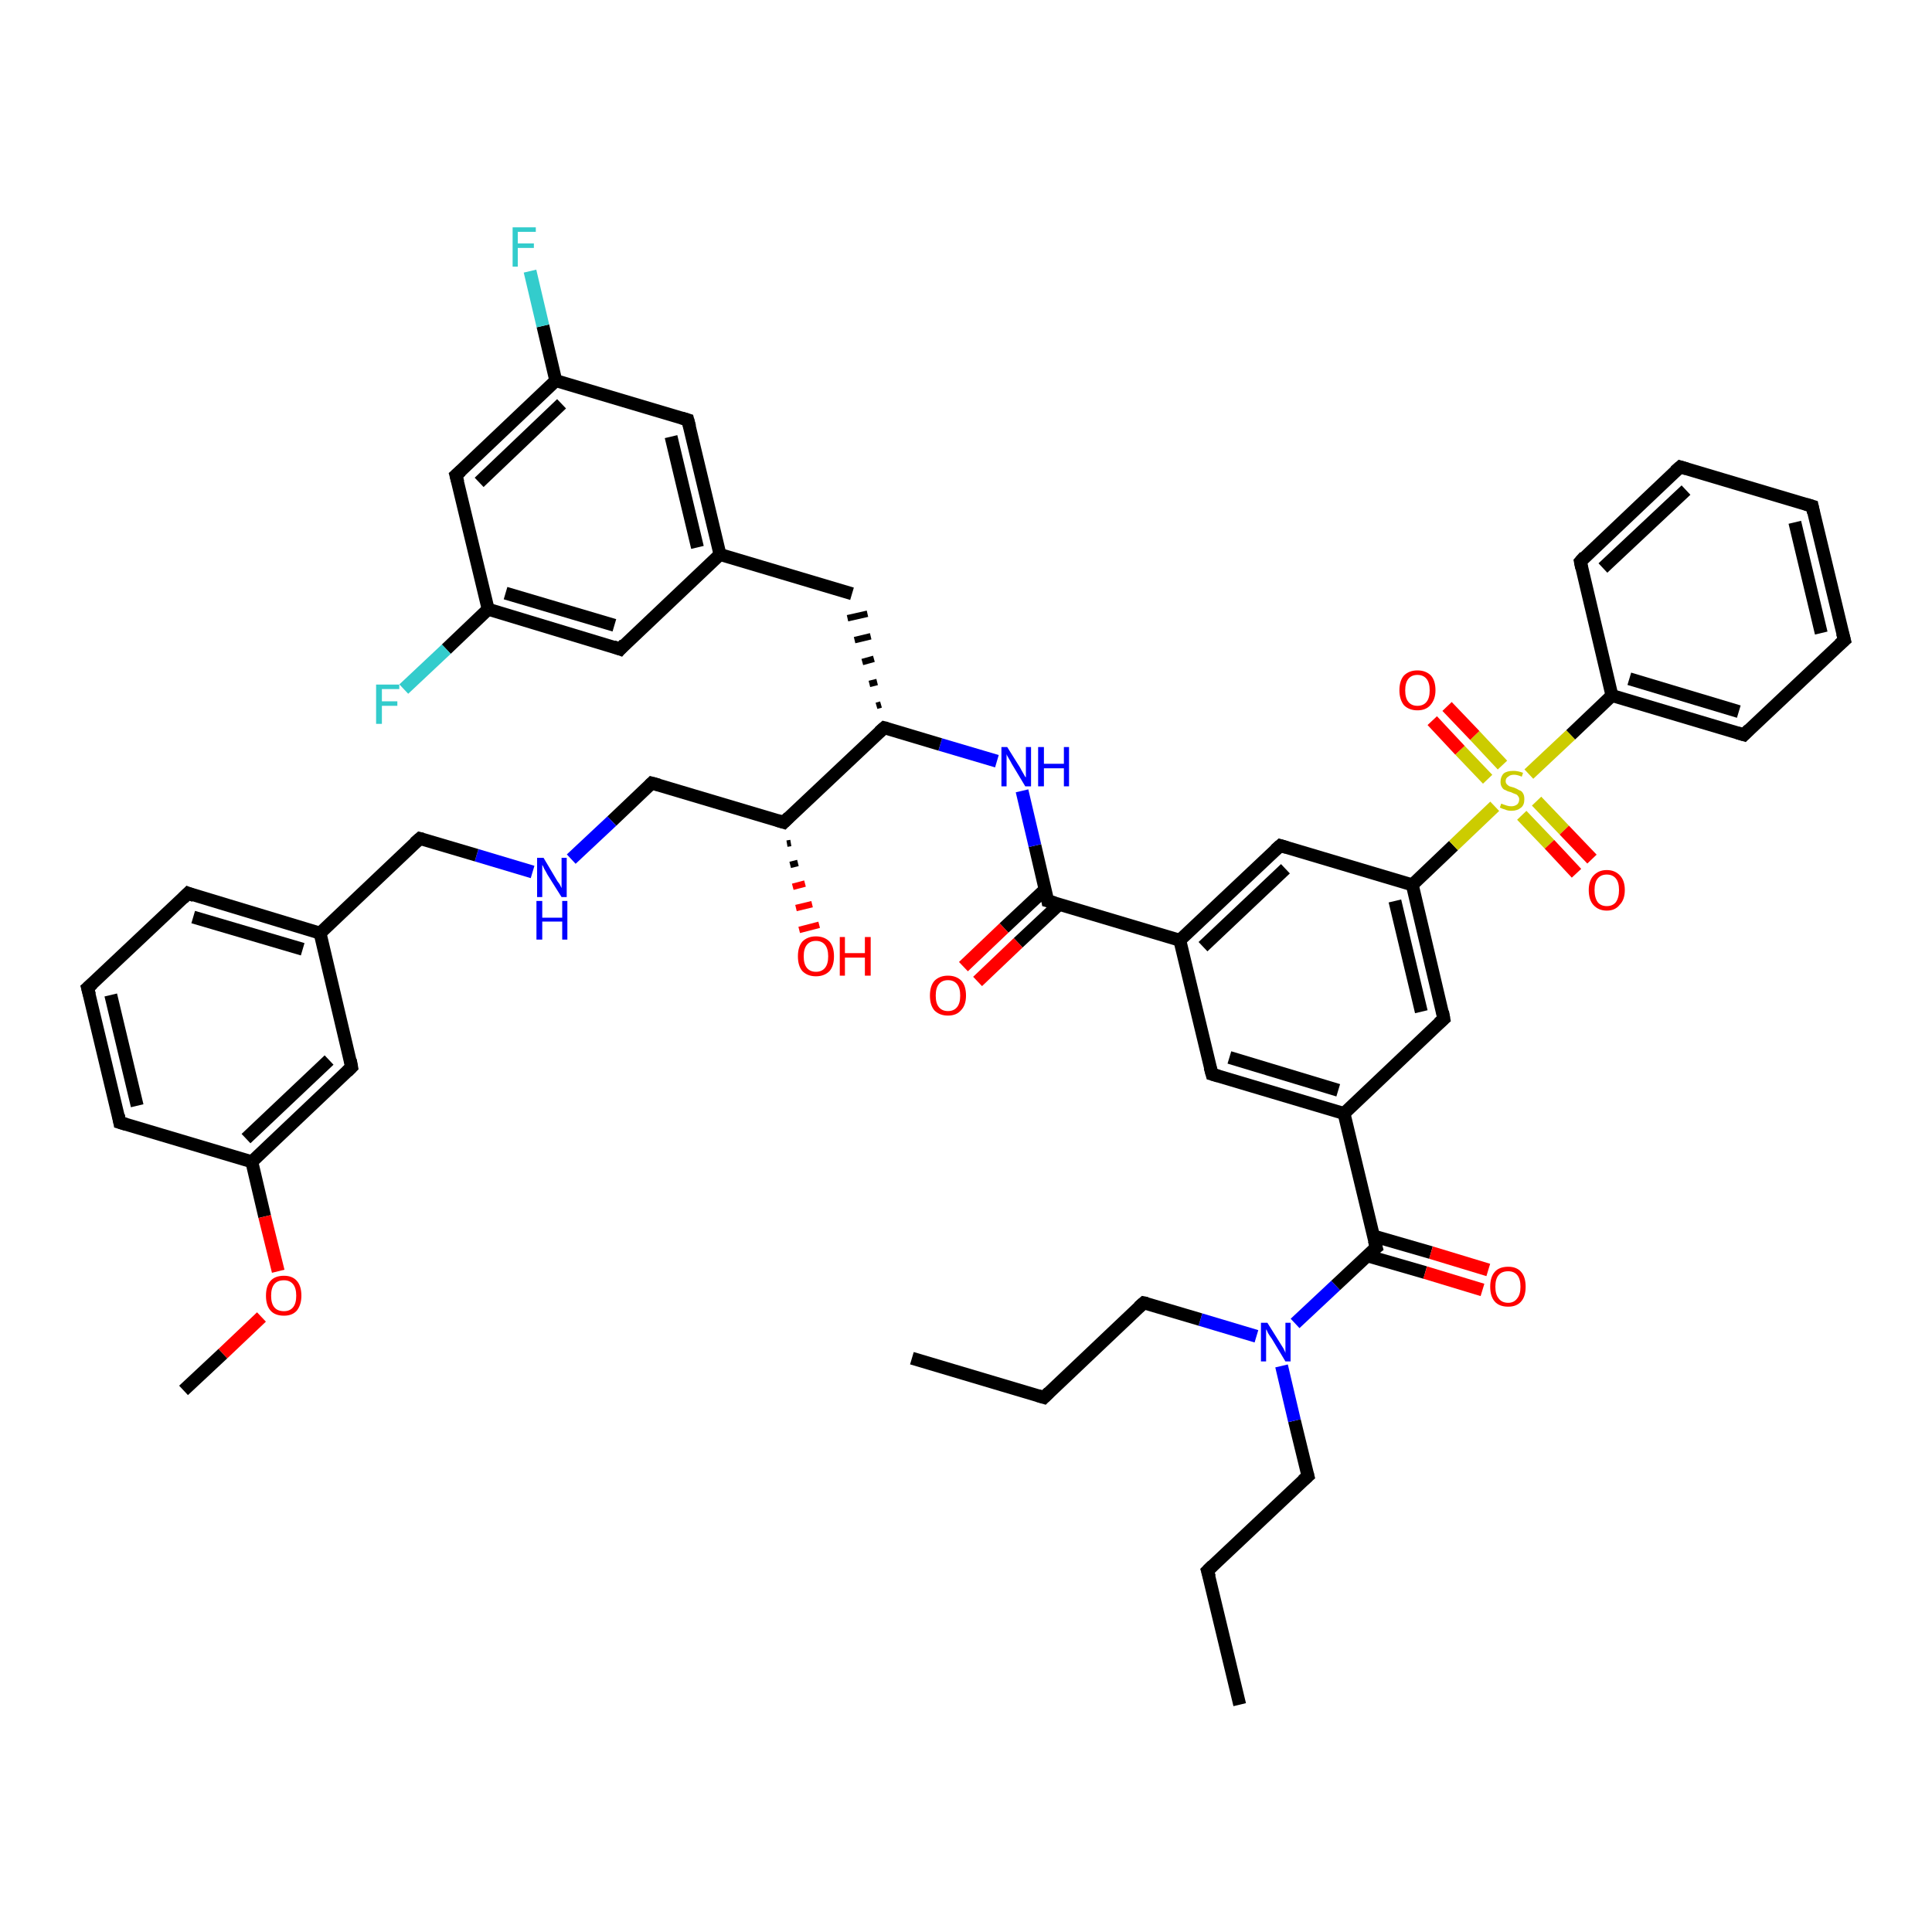 <?xml version='1.0' encoding='iso-8859-1'?>
<svg version='1.1' baseProfile='full'
              xmlns='http://www.w3.org/2000/svg'
                      xmlns:rdkit='http://www.rdkit.org/xml'
                      xmlns:xlink='http://www.w3.org/1999/xlink'
                  xml:space='preserve'
width='300px' height='300px' viewBox='0 0 300 300'>
<!-- END OF HEADER -->
<rect style='opacity:1.0;fill:#FFFFFF;stroke:none' width='300.0' height='300.0' x='0.0' y='0.0'> </rect>
<path class='bond-0 atom-0 atom-1' d='M 192.5,264.7 L 187.5,243.9' style='fill:none;fill-rule:evenodd;stroke:#000000;stroke-width:2.0px;stroke-linecap:butt;stroke-linejoin:miter;stroke-opacity:1' />
<path class='bond-1 atom-1 atom-2' d='M 187.5,243.9 L 203.1,229.2' style='fill:none;fill-rule:evenodd;stroke:#000000;stroke-width:2.0px;stroke-linecap:butt;stroke-linejoin:miter;stroke-opacity:1' />
<path class='bond-2 atom-2 atom-3' d='M 203.1,229.2 L 201.0,220.6' style='fill:none;fill-rule:evenodd;stroke:#000000;stroke-width:2.0px;stroke-linecap:butt;stroke-linejoin:miter;stroke-opacity:1' />
<path class='bond-2 atom-2 atom-3' d='M 201.0,220.6 L 199.0,212.1' style='fill:none;fill-rule:evenodd;stroke:#0000FF;stroke-width:2.0px;stroke-linecap:butt;stroke-linejoin:miter;stroke-opacity:1' />
<path class='bond-3 atom-3 atom-4' d='M 195.1,207.5 L 186.4,204.9' style='fill:none;fill-rule:evenodd;stroke:#0000FF;stroke-width:2.0px;stroke-linecap:butt;stroke-linejoin:miter;stroke-opacity:1' />
<path class='bond-3 atom-3 atom-4' d='M 186.4,204.9 L 177.6,202.3' style='fill:none;fill-rule:evenodd;stroke:#000000;stroke-width:2.0px;stroke-linecap:butt;stroke-linejoin:miter;stroke-opacity:1' />
<path class='bond-4 atom-4 atom-5' d='M 177.6,202.3 L 162.1,217.0' style='fill:none;fill-rule:evenodd;stroke:#000000;stroke-width:2.0px;stroke-linecap:butt;stroke-linejoin:miter;stroke-opacity:1' />
<path class='bond-5 atom-5 atom-6' d='M 162.1,217.0 L 141.6,210.9' style='fill:none;fill-rule:evenodd;stroke:#000000;stroke-width:2.0px;stroke-linecap:butt;stroke-linejoin:miter;stroke-opacity:1' />
<path class='bond-6 atom-3 atom-7' d='M 201.1,205.5 L 207.4,199.6' style='fill:none;fill-rule:evenodd;stroke:#0000FF;stroke-width:2.0px;stroke-linecap:butt;stroke-linejoin:miter;stroke-opacity:1' />
<path class='bond-6 atom-3 atom-7' d='M 207.4,199.6 L 213.7,193.7' style='fill:none;fill-rule:evenodd;stroke:#000000;stroke-width:2.0px;stroke-linecap:butt;stroke-linejoin:miter;stroke-opacity:1' />
<path class='bond-7 atom-7 atom-8' d='M 212.3,195.0 L 221.3,197.6' style='fill:none;fill-rule:evenodd;stroke:#000000;stroke-width:2.0px;stroke-linecap:butt;stroke-linejoin:miter;stroke-opacity:1' />
<path class='bond-7 atom-7 atom-8' d='M 221.3,197.6 L 230.2,200.3' style='fill:none;fill-rule:evenodd;stroke:#FF0000;stroke-width:2.0px;stroke-linecap:butt;stroke-linejoin:miter;stroke-opacity:1' />
<path class='bond-7 atom-7 atom-8' d='M 213.2,191.9 L 222.2,194.5' style='fill:none;fill-rule:evenodd;stroke:#000000;stroke-width:2.0px;stroke-linecap:butt;stroke-linejoin:miter;stroke-opacity:1' />
<path class='bond-7 atom-7 atom-8' d='M 222.2,194.5 L 231.1,197.2' style='fill:none;fill-rule:evenodd;stroke:#FF0000;stroke-width:2.0px;stroke-linecap:butt;stroke-linejoin:miter;stroke-opacity:1' />
<path class='bond-8 atom-7 atom-9' d='M 213.7,193.7 L 208.7,172.9' style='fill:none;fill-rule:evenodd;stroke:#000000;stroke-width:2.0px;stroke-linecap:butt;stroke-linejoin:miter;stroke-opacity:1' />
<path class='bond-9 atom-9 atom-10' d='M 208.7,172.9 L 188.2,166.8' style='fill:none;fill-rule:evenodd;stroke:#000000;stroke-width:2.0px;stroke-linecap:butt;stroke-linejoin:miter;stroke-opacity:1' />
<path class='bond-9 atom-9 atom-10' d='M 207.8,169.3 L 190.9,164.2' style='fill:none;fill-rule:evenodd;stroke:#000000;stroke-width:2.0px;stroke-linecap:butt;stroke-linejoin:miter;stroke-opacity:1' />
<path class='bond-10 atom-10 atom-11' d='M 188.2,166.8 L 183.2,146.0' style='fill:none;fill-rule:evenodd;stroke:#000000;stroke-width:2.0px;stroke-linecap:butt;stroke-linejoin:miter;stroke-opacity:1' />
<path class='bond-11 atom-11 atom-12' d='M 183.2,146.0 L 198.8,131.3' style='fill:none;fill-rule:evenodd;stroke:#000000;stroke-width:2.0px;stroke-linecap:butt;stroke-linejoin:miter;stroke-opacity:1' />
<path class='bond-11 atom-11 atom-12' d='M 186.8,147.0 L 199.6,134.9' style='fill:none;fill-rule:evenodd;stroke:#000000;stroke-width:2.0px;stroke-linecap:butt;stroke-linejoin:miter;stroke-opacity:1' />
<path class='bond-12 atom-12 atom-13' d='M 198.8,131.3 L 219.3,137.4' style='fill:none;fill-rule:evenodd;stroke:#000000;stroke-width:2.0px;stroke-linecap:butt;stroke-linejoin:miter;stroke-opacity:1' />
<path class='bond-13 atom-13 atom-14' d='M 219.3,137.4 L 224.2,158.2' style='fill:none;fill-rule:evenodd;stroke:#000000;stroke-width:2.0px;stroke-linecap:butt;stroke-linejoin:miter;stroke-opacity:1' />
<path class='bond-13 atom-13 atom-14' d='M 216.6,139.9 L 220.7,157.1' style='fill:none;fill-rule:evenodd;stroke:#000000;stroke-width:2.0px;stroke-linecap:butt;stroke-linejoin:miter;stroke-opacity:1' />
<path class='bond-14 atom-13 atom-15' d='M 219.3,137.4 L 225.7,131.3' style='fill:none;fill-rule:evenodd;stroke:#000000;stroke-width:2.0px;stroke-linecap:butt;stroke-linejoin:miter;stroke-opacity:1' />
<path class='bond-14 atom-13 atom-15' d='M 225.7,131.3 L 232.1,125.2' style='fill:none;fill-rule:evenodd;stroke:#CCCC00;stroke-width:2.0px;stroke-linecap:butt;stroke-linejoin:miter;stroke-opacity:1' />
<path class='bond-15 atom-15 atom-16' d='M 233.3,118.8 L 229.0,114.2' style='fill:none;fill-rule:evenodd;stroke:#CCCC00;stroke-width:2.0px;stroke-linecap:butt;stroke-linejoin:miter;stroke-opacity:1' />
<path class='bond-15 atom-15 atom-16' d='M 229.0,114.2 L 224.7,109.7' style='fill:none;fill-rule:evenodd;stroke:#FF0000;stroke-width:2.0px;stroke-linecap:butt;stroke-linejoin:miter;stroke-opacity:1' />
<path class='bond-15 atom-15 atom-16' d='M 231.0,121.0 L 226.7,116.5' style='fill:none;fill-rule:evenodd;stroke:#CCCC00;stroke-width:2.0px;stroke-linecap:butt;stroke-linejoin:miter;stroke-opacity:1' />
<path class='bond-15 atom-15 atom-16' d='M 226.7,116.5 L 222.4,111.9' style='fill:none;fill-rule:evenodd;stroke:#FF0000;stroke-width:2.0px;stroke-linecap:butt;stroke-linejoin:miter;stroke-opacity:1' />
<path class='bond-16 atom-15 atom-17' d='M 236.3,126.6 L 240.6,131.1' style='fill:none;fill-rule:evenodd;stroke:#CCCC00;stroke-width:2.0px;stroke-linecap:butt;stroke-linejoin:miter;stroke-opacity:1' />
<path class='bond-16 atom-15 atom-17' d='M 240.6,131.1 L 244.8,135.6' style='fill:none;fill-rule:evenodd;stroke:#FF0000;stroke-width:2.0px;stroke-linecap:butt;stroke-linejoin:miter;stroke-opacity:1' />
<path class='bond-16 atom-15 atom-17' d='M 238.6,124.4 L 242.9,128.9' style='fill:none;fill-rule:evenodd;stroke:#CCCC00;stroke-width:2.0px;stroke-linecap:butt;stroke-linejoin:miter;stroke-opacity:1' />
<path class='bond-16 atom-15 atom-17' d='M 242.9,128.9 L 247.2,133.4' style='fill:none;fill-rule:evenodd;stroke:#FF0000;stroke-width:2.0px;stroke-linecap:butt;stroke-linejoin:miter;stroke-opacity:1' />
<path class='bond-17 atom-15 atom-18' d='M 237.4,120.2 L 243.9,114.1' style='fill:none;fill-rule:evenodd;stroke:#CCCC00;stroke-width:2.0px;stroke-linecap:butt;stroke-linejoin:miter;stroke-opacity:1' />
<path class='bond-17 atom-15 atom-18' d='M 243.9,114.1 L 250.3,108.0' style='fill:none;fill-rule:evenodd;stroke:#000000;stroke-width:2.0px;stroke-linecap:butt;stroke-linejoin:miter;stroke-opacity:1' />
<path class='bond-18 atom-18 atom-19' d='M 250.3,108.0 L 270.8,114.1' style='fill:none;fill-rule:evenodd;stroke:#000000;stroke-width:2.0px;stroke-linecap:butt;stroke-linejoin:miter;stroke-opacity:1' />
<path class='bond-18 atom-18 atom-19' d='M 253.0,105.4 L 270.0,110.5' style='fill:none;fill-rule:evenodd;stroke:#000000;stroke-width:2.0px;stroke-linecap:butt;stroke-linejoin:miter;stroke-opacity:1' />
<path class='bond-19 atom-19 atom-20' d='M 270.8,114.1 L 286.4,99.4' style='fill:none;fill-rule:evenodd;stroke:#000000;stroke-width:2.0px;stroke-linecap:butt;stroke-linejoin:miter;stroke-opacity:1' />
<path class='bond-20 atom-20 atom-21' d='M 286.4,99.4 L 281.4,78.6' style='fill:none;fill-rule:evenodd;stroke:#000000;stroke-width:2.0px;stroke-linecap:butt;stroke-linejoin:miter;stroke-opacity:1' />
<path class='bond-20 atom-20 atom-21' d='M 282.8,98.3 L 278.7,81.1' style='fill:none;fill-rule:evenodd;stroke:#000000;stroke-width:2.0px;stroke-linecap:butt;stroke-linejoin:miter;stroke-opacity:1' />
<path class='bond-21 atom-21 atom-22' d='M 281.4,78.6 L 260.9,72.5' style='fill:none;fill-rule:evenodd;stroke:#000000;stroke-width:2.0px;stroke-linecap:butt;stroke-linejoin:miter;stroke-opacity:1' />
<path class='bond-22 atom-22 atom-23' d='M 260.9,72.5 L 245.4,87.2' style='fill:none;fill-rule:evenodd;stroke:#000000;stroke-width:2.0px;stroke-linecap:butt;stroke-linejoin:miter;stroke-opacity:1' />
<path class='bond-22 atom-22 atom-23' d='M 261.8,76.1 L 248.9,88.2' style='fill:none;fill-rule:evenodd;stroke:#000000;stroke-width:2.0px;stroke-linecap:butt;stroke-linejoin:miter;stroke-opacity:1' />
<path class='bond-23 atom-11 atom-24' d='M 183.2,146.0 L 162.7,139.9' style='fill:none;fill-rule:evenodd;stroke:#000000;stroke-width:2.0px;stroke-linecap:butt;stroke-linejoin:miter;stroke-opacity:1' />
<path class='bond-24 atom-24 atom-25' d='M 162.3,138.1 L 155.9,144.1' style='fill:none;fill-rule:evenodd;stroke:#000000;stroke-width:2.0px;stroke-linecap:butt;stroke-linejoin:miter;stroke-opacity:1' />
<path class='bond-24 atom-24 atom-25' d='M 155.9,144.1 L 149.6,150.1' style='fill:none;fill-rule:evenodd;stroke:#FF0000;stroke-width:2.0px;stroke-linecap:butt;stroke-linejoin:miter;stroke-opacity:1' />
<path class='bond-24 atom-24 atom-25' d='M 164.5,140.4 L 158.1,146.4' style='fill:none;fill-rule:evenodd;stroke:#000000;stroke-width:2.0px;stroke-linecap:butt;stroke-linejoin:miter;stroke-opacity:1' />
<path class='bond-24 atom-24 atom-25' d='M 158.1,146.4 L 151.8,152.4' style='fill:none;fill-rule:evenodd;stroke:#FF0000;stroke-width:2.0px;stroke-linecap:butt;stroke-linejoin:miter;stroke-opacity:1' />
<path class='bond-25 atom-24 atom-26' d='M 162.7,139.9 L 160.7,131.3' style='fill:none;fill-rule:evenodd;stroke:#000000;stroke-width:2.0px;stroke-linecap:butt;stroke-linejoin:miter;stroke-opacity:1' />
<path class='bond-25 atom-24 atom-26' d='M 160.7,131.3 L 158.7,122.8' style='fill:none;fill-rule:evenodd;stroke:#0000FF;stroke-width:2.0px;stroke-linecap:butt;stroke-linejoin:miter;stroke-opacity:1' />
<path class='bond-26 atom-26 atom-27' d='M 154.8,118.2 L 146.0,115.6' style='fill:none;fill-rule:evenodd;stroke:#0000FF;stroke-width:2.0px;stroke-linecap:butt;stroke-linejoin:miter;stroke-opacity:1' />
<path class='bond-26 atom-26 atom-27' d='M 146.0,115.6 L 137.3,113.0' style='fill:none;fill-rule:evenodd;stroke:#000000;stroke-width:2.0px;stroke-linecap:butt;stroke-linejoin:miter;stroke-opacity:1' />
<path class='bond-27 atom-27 atom-28' d='M 136.8,109.4 L 136.1,109.6' style='fill:none;fill-rule:evenodd;stroke:#000000;stroke-width:1.0px;stroke-linecap:butt;stroke-linejoin:miter;stroke-opacity:1' />
<path class='bond-27 atom-27 atom-28' d='M 136.2,105.9 L 135.0,106.2' style='fill:none;fill-rule:evenodd;stroke:#000000;stroke-width:1.0px;stroke-linecap:butt;stroke-linejoin:miter;stroke-opacity:1' />
<path class='bond-27 atom-27 atom-28' d='M 135.7,102.3 L 133.9,102.8' style='fill:none;fill-rule:evenodd;stroke:#000000;stroke-width:1.0px;stroke-linecap:butt;stroke-linejoin:miter;stroke-opacity:1' />
<path class='bond-27 atom-27 atom-28' d='M 135.2,98.8 L 132.7,99.4' style='fill:none;fill-rule:evenodd;stroke:#000000;stroke-width:1.0px;stroke-linecap:butt;stroke-linejoin:miter;stroke-opacity:1' />
<path class='bond-27 atom-27 atom-28' d='M 134.7,95.3 L 131.6,96.0' style='fill:none;fill-rule:evenodd;stroke:#000000;stroke-width:1.0px;stroke-linecap:butt;stroke-linejoin:miter;stroke-opacity:1' />
<path class='bond-28 atom-28 atom-29' d='M 132.3,92.2 L 111.8,86.1' style='fill:none;fill-rule:evenodd;stroke:#000000;stroke-width:2.0px;stroke-linecap:butt;stroke-linejoin:miter;stroke-opacity:1' />
<path class='bond-29 atom-29 atom-30' d='M 111.8,86.1 L 106.8,65.2' style='fill:none;fill-rule:evenodd;stroke:#000000;stroke-width:2.0px;stroke-linecap:butt;stroke-linejoin:miter;stroke-opacity:1' />
<path class='bond-29 atom-29 atom-30' d='M 108.3,85.0 L 104.2,67.8' style='fill:none;fill-rule:evenodd;stroke:#000000;stroke-width:2.0px;stroke-linecap:butt;stroke-linejoin:miter;stroke-opacity:1' />
<path class='bond-30 atom-30 atom-31' d='M 106.8,65.2 L 86.3,59.1' style='fill:none;fill-rule:evenodd;stroke:#000000;stroke-width:2.0px;stroke-linecap:butt;stroke-linejoin:miter;stroke-opacity:1' />
<path class='bond-31 atom-31 atom-32' d='M 86.3,59.1 L 84.3,50.6' style='fill:none;fill-rule:evenodd;stroke:#000000;stroke-width:2.0px;stroke-linecap:butt;stroke-linejoin:miter;stroke-opacity:1' />
<path class='bond-31 atom-31 atom-32' d='M 84.3,50.6 L 82.3,42.1' style='fill:none;fill-rule:evenodd;stroke:#33CCCC;stroke-width:2.0px;stroke-linecap:butt;stroke-linejoin:miter;stroke-opacity:1' />
<path class='bond-32 atom-31 atom-33' d='M 86.3,59.1 L 70.8,73.8' style='fill:none;fill-rule:evenodd;stroke:#000000;stroke-width:2.0px;stroke-linecap:butt;stroke-linejoin:miter;stroke-opacity:1' />
<path class='bond-32 atom-31 atom-33' d='M 87.2,62.7 L 74.4,74.9' style='fill:none;fill-rule:evenodd;stroke:#000000;stroke-width:2.0px;stroke-linecap:butt;stroke-linejoin:miter;stroke-opacity:1' />
<path class='bond-33 atom-33 atom-34' d='M 70.8,73.8 L 75.8,94.6' style='fill:none;fill-rule:evenodd;stroke:#000000;stroke-width:2.0px;stroke-linecap:butt;stroke-linejoin:miter;stroke-opacity:1' />
<path class='bond-34 atom-34 atom-35' d='M 75.8,94.6 L 69.3,100.8' style='fill:none;fill-rule:evenodd;stroke:#000000;stroke-width:2.0px;stroke-linecap:butt;stroke-linejoin:miter;stroke-opacity:1' />
<path class='bond-34 atom-34 atom-35' d='M 69.3,100.8 L 62.7,107.0' style='fill:none;fill-rule:evenodd;stroke:#33CCCC;stroke-width:2.0px;stroke-linecap:butt;stroke-linejoin:miter;stroke-opacity:1' />
<path class='bond-35 atom-34 atom-36' d='M 75.8,94.6 L 96.3,100.8' style='fill:none;fill-rule:evenodd;stroke:#000000;stroke-width:2.0px;stroke-linecap:butt;stroke-linejoin:miter;stroke-opacity:1' />
<path class='bond-35 atom-34 atom-36' d='M 78.5,92.1 L 95.4,97.1' style='fill:none;fill-rule:evenodd;stroke:#000000;stroke-width:2.0px;stroke-linecap:butt;stroke-linejoin:miter;stroke-opacity:1' />
<path class='bond-36 atom-27 atom-37' d='M 137.3,113.0 L 121.7,127.7' style='fill:none;fill-rule:evenodd;stroke:#000000;stroke-width:2.0px;stroke-linecap:butt;stroke-linejoin:miter;stroke-opacity:1' />
<path class='bond-37 atom-37 atom-38' d='M 122.8,130.9 L 122.2,131.0' style='fill:none;fill-rule:evenodd;stroke:#000000;stroke-width:1.0px;stroke-linecap:butt;stroke-linejoin:miter;stroke-opacity:1' />
<path class='bond-37 atom-37 atom-38' d='M 123.9,134.0 L 122.7,134.3' style='fill:none;fill-rule:evenodd;stroke:#000000;stroke-width:1.0px;stroke-linecap:butt;stroke-linejoin:miter;stroke-opacity:1' />
<path class='bond-37 atom-37 atom-38' d='M 125.0,137.2 L 123.1,137.7' style='fill:none;fill-rule:evenodd;stroke:#FF0000;stroke-width:1.0px;stroke-linecap:butt;stroke-linejoin:miter;stroke-opacity:1' />
<path class='bond-37 atom-37 atom-38' d='M 126.1,140.4 L 123.6,141.0' style='fill:none;fill-rule:evenodd;stroke:#FF0000;stroke-width:1.0px;stroke-linecap:butt;stroke-linejoin:miter;stroke-opacity:1' />
<path class='bond-37 atom-37 atom-38' d='M 127.2,143.6 L 124.1,144.4' style='fill:none;fill-rule:evenodd;stroke:#FF0000;stroke-width:1.0px;stroke-linecap:butt;stroke-linejoin:miter;stroke-opacity:1' />
<path class='bond-38 atom-37 atom-39' d='M 121.7,127.7 L 101.2,121.6' style='fill:none;fill-rule:evenodd;stroke:#000000;stroke-width:2.0px;stroke-linecap:butt;stroke-linejoin:miter;stroke-opacity:1' />
<path class='bond-39 atom-39 atom-40' d='M 101.2,121.6 L 95.0,127.5' style='fill:none;fill-rule:evenodd;stroke:#000000;stroke-width:2.0px;stroke-linecap:butt;stroke-linejoin:miter;stroke-opacity:1' />
<path class='bond-39 atom-39 atom-40' d='M 95.0,127.5 L 88.7,133.4' style='fill:none;fill-rule:evenodd;stroke:#0000FF;stroke-width:2.0px;stroke-linecap:butt;stroke-linejoin:miter;stroke-opacity:1' />
<path class='bond-40 atom-40 atom-41' d='M 82.7,135.4 L 74.0,132.8' style='fill:none;fill-rule:evenodd;stroke:#0000FF;stroke-width:2.0px;stroke-linecap:butt;stroke-linejoin:miter;stroke-opacity:1' />
<path class='bond-40 atom-40 atom-41' d='M 74.0,132.8 L 65.2,130.2' style='fill:none;fill-rule:evenodd;stroke:#000000;stroke-width:2.0px;stroke-linecap:butt;stroke-linejoin:miter;stroke-opacity:1' />
<path class='bond-41 atom-41 atom-42' d='M 65.2,130.2 L 49.7,144.9' style='fill:none;fill-rule:evenodd;stroke:#000000;stroke-width:2.0px;stroke-linecap:butt;stroke-linejoin:miter;stroke-opacity:1' />
<path class='bond-42 atom-42 atom-43' d='M 49.7,144.9 L 29.2,138.7' style='fill:none;fill-rule:evenodd;stroke:#000000;stroke-width:2.0px;stroke-linecap:butt;stroke-linejoin:miter;stroke-opacity:1' />
<path class='bond-42 atom-42 atom-43' d='M 47.0,147.4 L 30.0,142.4' style='fill:none;fill-rule:evenodd;stroke:#000000;stroke-width:2.0px;stroke-linecap:butt;stroke-linejoin:miter;stroke-opacity:1' />
<path class='bond-43 atom-43 atom-44' d='M 29.2,138.7 L 13.6,153.4' style='fill:none;fill-rule:evenodd;stroke:#000000;stroke-width:2.0px;stroke-linecap:butt;stroke-linejoin:miter;stroke-opacity:1' />
<path class='bond-44 atom-44 atom-45' d='M 13.6,153.4 L 18.6,174.3' style='fill:none;fill-rule:evenodd;stroke:#000000;stroke-width:2.0px;stroke-linecap:butt;stroke-linejoin:miter;stroke-opacity:1' />
<path class='bond-44 atom-44 atom-45' d='M 17.2,154.5 L 21.3,171.7' style='fill:none;fill-rule:evenodd;stroke:#000000;stroke-width:2.0px;stroke-linecap:butt;stroke-linejoin:miter;stroke-opacity:1' />
<path class='bond-45 atom-45 atom-46' d='M 18.6,174.3 L 39.1,180.4' style='fill:none;fill-rule:evenodd;stroke:#000000;stroke-width:2.0px;stroke-linecap:butt;stroke-linejoin:miter;stroke-opacity:1' />
<path class='bond-46 atom-46 atom-47' d='M 39.1,180.4 L 41.1,188.9' style='fill:none;fill-rule:evenodd;stroke:#000000;stroke-width:2.0px;stroke-linecap:butt;stroke-linejoin:miter;stroke-opacity:1' />
<path class='bond-46 atom-46 atom-47' d='M 41.1,188.9 L 43.2,197.4' style='fill:none;fill-rule:evenodd;stroke:#FF0000;stroke-width:2.0px;stroke-linecap:butt;stroke-linejoin:miter;stroke-opacity:1' />
<path class='bond-47 atom-47 atom-48' d='M 40.6,204.5 L 34.6,210.2' style='fill:none;fill-rule:evenodd;stroke:#FF0000;stroke-width:2.0px;stroke-linecap:butt;stroke-linejoin:miter;stroke-opacity:1' />
<path class='bond-47 atom-47 atom-48' d='M 34.6,210.2 L 28.5,215.9' style='fill:none;fill-rule:evenodd;stroke:#000000;stroke-width:2.0px;stroke-linecap:butt;stroke-linejoin:miter;stroke-opacity:1' />
<path class='bond-48 atom-46 atom-49' d='M 39.1,180.4 L 54.6,165.7' style='fill:none;fill-rule:evenodd;stroke:#000000;stroke-width:2.0px;stroke-linecap:butt;stroke-linejoin:miter;stroke-opacity:1' />
<path class='bond-48 atom-46 atom-49' d='M 38.2,176.8 L 51.1,164.6' style='fill:none;fill-rule:evenodd;stroke:#000000;stroke-width:2.0px;stroke-linecap:butt;stroke-linejoin:miter;stroke-opacity:1' />
<path class='bond-49 atom-14 atom-9' d='M 224.2,158.2 L 208.7,172.9' style='fill:none;fill-rule:evenodd;stroke:#000000;stroke-width:2.0px;stroke-linecap:butt;stroke-linejoin:miter;stroke-opacity:1' />
<path class='bond-50 atom-23 atom-18' d='M 245.4,87.2 L 250.3,108.0' style='fill:none;fill-rule:evenodd;stroke:#000000;stroke-width:2.0px;stroke-linecap:butt;stroke-linejoin:miter;stroke-opacity:1' />
<path class='bond-51 atom-36 atom-29' d='M 96.3,100.8 L 111.8,86.1' style='fill:none;fill-rule:evenodd;stroke:#000000;stroke-width:2.0px;stroke-linecap:butt;stroke-linejoin:miter;stroke-opacity:1' />
<path class='bond-52 atom-49 atom-42' d='M 54.6,165.7 L 49.7,144.9' style='fill:none;fill-rule:evenodd;stroke:#000000;stroke-width:2.0px;stroke-linecap:butt;stroke-linejoin:miter;stroke-opacity:1' />
<path d='M 187.8,244.9 L 187.5,243.9 L 188.3,243.1' style='fill:none;stroke:#000000;stroke-width:2.0px;stroke-linecap:butt;stroke-linejoin:miter;stroke-opacity:1;' />
<path d='M 202.3,229.9 L 203.1,229.2 L 203.0,228.8' style='fill:none;stroke:#000000;stroke-width:2.0px;stroke-linecap:butt;stroke-linejoin:miter;stroke-opacity:1;' />
<path d='M 178.1,202.4 L 177.6,202.3 L 176.8,203.0' style='fill:none;stroke:#000000;stroke-width:2.0px;stroke-linecap:butt;stroke-linejoin:miter;stroke-opacity:1;' />
<path d='M 162.9,216.2 L 162.1,217.0 L 161.1,216.7' style='fill:none;stroke:#000000;stroke-width:2.0px;stroke-linecap:butt;stroke-linejoin:miter;stroke-opacity:1;' />
<path d='M 213.3,194.0 L 213.7,193.7 L 213.4,192.6' style='fill:none;stroke:#000000;stroke-width:2.0px;stroke-linecap:butt;stroke-linejoin:miter;stroke-opacity:1;' />
<path d='M 189.2,167.1 L 188.2,166.8 L 187.9,165.7' style='fill:none;stroke:#000000;stroke-width:2.0px;stroke-linecap:butt;stroke-linejoin:miter;stroke-opacity:1;' />
<path d='M 198.0,132.0 L 198.8,131.3 L 199.8,131.6' style='fill:none;stroke:#000000;stroke-width:2.0px;stroke-linecap:butt;stroke-linejoin:miter;stroke-opacity:1;' />
<path d='M 224.0,157.1 L 224.2,158.2 L 223.4,158.9' style='fill:none;stroke:#000000;stroke-width:2.0px;stroke-linecap:butt;stroke-linejoin:miter;stroke-opacity:1;' />
<path d='M 269.8,113.8 L 270.8,114.1 L 271.6,113.3' style='fill:none;stroke:#000000;stroke-width:2.0px;stroke-linecap:butt;stroke-linejoin:miter;stroke-opacity:1;' />
<path d='M 285.6,100.1 L 286.4,99.4 L 286.1,98.3' style='fill:none;stroke:#000000;stroke-width:2.0px;stroke-linecap:butt;stroke-linejoin:miter;stroke-opacity:1;' />
<path d='M 281.6,79.6 L 281.4,78.6 L 280.4,78.3' style='fill:none;stroke:#000000;stroke-width:2.0px;stroke-linecap:butt;stroke-linejoin:miter;stroke-opacity:1;' />
<path d='M 261.9,72.8 L 260.9,72.5 L 260.1,73.2' style='fill:none;stroke:#000000;stroke-width:2.0px;stroke-linecap:butt;stroke-linejoin:miter;stroke-opacity:1;' />
<path d='M 246.1,86.4 L 245.4,87.2 L 245.6,88.2' style='fill:none;stroke:#000000;stroke-width:2.0px;stroke-linecap:butt;stroke-linejoin:miter;stroke-opacity:1;' />
<path d='M 163.8,140.2 L 162.7,139.9 L 162.6,139.4' style='fill:none;stroke:#000000;stroke-width:2.0px;stroke-linecap:butt;stroke-linejoin:miter;stroke-opacity:1;' />
<path d='M 137.7,113.1 L 137.3,113.0 L 136.5,113.7' style='fill:none;stroke:#000000;stroke-width:2.0px;stroke-linecap:butt;stroke-linejoin:miter;stroke-opacity:1;' />
<path d='M 107.1,66.3 L 106.8,65.2 L 105.8,64.9' style='fill:none;stroke:#000000;stroke-width:2.0px;stroke-linecap:butt;stroke-linejoin:miter;stroke-opacity:1;' />
<path d='M 71.6,73.1 L 70.8,73.8 L 71.1,74.9' style='fill:none;stroke:#000000;stroke-width:2.0px;stroke-linecap:butt;stroke-linejoin:miter;stroke-opacity:1;' />
<path d='M 95.2,100.4 L 96.3,100.8 L 97.0,100.0' style='fill:none;stroke:#000000;stroke-width:2.0px;stroke-linecap:butt;stroke-linejoin:miter;stroke-opacity:1;' />
<path d='M 122.5,126.9 L 121.7,127.7 L 120.7,127.4' style='fill:none;stroke:#000000;stroke-width:2.0px;stroke-linecap:butt;stroke-linejoin:miter;stroke-opacity:1;' />
<path d='M 102.3,121.9 L 101.2,121.6 L 100.9,121.9' style='fill:none;stroke:#000000;stroke-width:2.0px;stroke-linecap:butt;stroke-linejoin:miter;stroke-opacity:1;' />
<path d='M 65.6,130.3 L 65.2,130.2 L 64.4,130.9' style='fill:none;stroke:#000000;stroke-width:2.0px;stroke-linecap:butt;stroke-linejoin:miter;stroke-opacity:1;' />
<path d='M 30.2,139.1 L 29.2,138.7 L 28.4,139.5' style='fill:none;stroke:#000000;stroke-width:2.0px;stroke-linecap:butt;stroke-linejoin:miter;stroke-opacity:1;' />
<path d='M 14.4,152.7 L 13.6,153.4 L 13.9,154.5' style='fill:none;stroke:#000000;stroke-width:2.0px;stroke-linecap:butt;stroke-linejoin:miter;stroke-opacity:1;' />
<path d='M 18.4,173.2 L 18.6,174.3 L 19.6,174.6' style='fill:none;stroke:#000000;stroke-width:2.0px;stroke-linecap:butt;stroke-linejoin:miter;stroke-opacity:1;' />
<path d='M 53.9,166.4 L 54.6,165.7 L 54.4,164.6' style='fill:none;stroke:#000000;stroke-width:2.0px;stroke-linecap:butt;stroke-linejoin:miter;stroke-opacity:1;' />
<path class='atom-3' d='M 196.8 205.4
L 198.8 208.6
Q 199.0 208.9, 199.3 209.4
Q 199.6 210.0, 199.6 210.1
L 199.6 205.4
L 200.4 205.4
L 200.4 211.4
L 199.6 211.4
L 197.5 207.9
Q 197.2 207.5, 196.9 207.0
Q 196.7 206.5, 196.6 206.4
L 196.6 211.4
L 195.8 211.4
L 195.8 205.4
L 196.8 205.4
' fill='#0000FF'/>
<path class='atom-8' d='M 231.4 199.8
Q 231.4 198.3, 232.1 197.5
Q 232.8 196.7, 234.2 196.7
Q 235.5 196.7, 236.2 197.5
Q 236.9 198.3, 236.9 199.8
Q 236.9 201.3, 236.2 202.1
Q 235.5 202.9, 234.2 202.9
Q 232.8 202.9, 232.1 202.1
Q 231.4 201.3, 231.4 199.8
M 234.2 202.3
Q 235.1 202.3, 235.6 201.6
Q 236.1 201.0, 236.1 199.8
Q 236.1 198.6, 235.6 198.0
Q 235.1 197.4, 234.2 197.4
Q 233.2 197.4, 232.7 198.0
Q 232.2 198.6, 232.2 199.8
Q 232.2 201.0, 232.7 201.6
Q 233.2 202.3, 234.2 202.3
' fill='#FF0000'/>
<path class='atom-15' d='M 233.1 124.8
Q 233.2 124.8, 233.4 124.9
Q 233.7 125.0, 234.0 125.1
Q 234.3 125.2, 234.7 125.2
Q 235.2 125.2, 235.6 124.9
Q 235.9 124.6, 235.9 124.1
Q 235.9 123.8, 235.7 123.6
Q 235.6 123.4, 235.3 123.3
Q 235.0 123.2, 234.6 123.0
Q 234.1 122.9, 233.8 122.7
Q 233.4 122.6, 233.2 122.2
Q 233.0 121.9, 233.0 121.4
Q 233.0 120.6, 233.5 120.1
Q 234.0 119.7, 235.0 119.7
Q 235.7 119.7, 236.5 120.0
L 236.3 120.6
Q 235.6 120.3, 235.1 120.3
Q 234.5 120.3, 234.2 120.6
Q 233.8 120.8, 233.8 121.3
Q 233.8 121.6, 234.0 121.8
Q 234.2 122.0, 234.4 122.1
Q 234.7 122.2, 235.1 122.3
Q 235.6 122.5, 235.9 122.7
Q 236.3 122.8, 236.5 123.2
Q 236.7 123.5, 236.7 124.1
Q 236.7 125.0, 236.2 125.4
Q 235.6 125.9, 234.7 125.9
Q 234.1 125.9, 233.7 125.7
Q 233.3 125.6, 232.9 125.4
L 233.1 124.8
' fill='#CCCC00'/>
<path class='atom-16' d='M 217.3 107.2
Q 217.3 105.7, 218.0 104.9
Q 218.8 104.1, 220.1 104.1
Q 221.4 104.1, 222.2 104.9
Q 222.9 105.7, 222.9 107.2
Q 222.9 108.6, 222.1 109.5
Q 221.4 110.3, 220.1 110.3
Q 218.8 110.3, 218.0 109.5
Q 217.3 108.6, 217.3 107.2
M 220.1 109.6
Q 221.0 109.6, 221.5 109.0
Q 222.0 108.4, 222.0 107.2
Q 222.0 106.0, 221.5 105.4
Q 221.0 104.8, 220.1 104.8
Q 219.2 104.8, 218.7 105.4
Q 218.2 106.0, 218.2 107.2
Q 218.2 108.4, 218.7 109.0
Q 219.2 109.6, 220.1 109.6
' fill='#FF0000'/>
<path class='atom-17' d='M 246.7 138.2
Q 246.7 136.8, 247.4 136.0
Q 248.2 135.1, 249.5 135.1
Q 250.8 135.1, 251.6 136.0
Q 252.3 136.8, 252.3 138.2
Q 252.3 139.7, 251.5 140.5
Q 250.8 141.4, 249.5 141.4
Q 248.2 141.4, 247.4 140.5
Q 246.7 139.7, 246.7 138.2
M 249.5 140.7
Q 250.4 140.7, 250.9 140.1
Q 251.4 139.4, 251.4 138.2
Q 251.4 137.0, 250.9 136.4
Q 250.4 135.8, 249.5 135.8
Q 248.6 135.8, 248.1 136.4
Q 247.6 137.0, 247.6 138.2
Q 247.6 139.4, 248.1 140.1
Q 248.6 140.7, 249.5 140.7
' fill='#FF0000'/>
<path class='atom-25' d='M 144.4 154.6
Q 144.4 153.1, 145.1 152.3
Q 145.9 151.5, 147.2 151.5
Q 148.5 151.5, 149.3 152.3
Q 150.0 153.1, 150.0 154.6
Q 150.0 156.1, 149.2 156.9
Q 148.5 157.7, 147.2 157.7
Q 145.9 157.7, 145.1 156.9
Q 144.4 156.1, 144.4 154.6
M 147.2 157.0
Q 148.1 157.0, 148.6 156.4
Q 149.1 155.8, 149.1 154.6
Q 149.1 153.4, 148.6 152.8
Q 148.1 152.2, 147.2 152.2
Q 146.3 152.2, 145.8 152.8
Q 145.3 153.4, 145.3 154.6
Q 145.3 155.8, 145.8 156.4
Q 146.3 157.0, 147.2 157.0
' fill='#FF0000'/>
<path class='atom-26' d='M 156.4 116.0
L 158.4 119.2
Q 158.6 119.6, 158.9 120.1
Q 159.2 120.7, 159.3 120.7
L 159.3 116.0
L 160.1 116.0
L 160.1 122.1
L 159.2 122.1
L 157.1 118.6
Q 156.9 118.2, 156.6 117.7
Q 156.3 117.2, 156.3 117.1
L 156.3 122.1
L 155.5 122.1
L 155.5 116.0
L 156.4 116.0
' fill='#0000FF'/>
<path class='atom-26' d='M 161.2 116.0
L 162.1 116.0
L 162.1 118.6
L 165.2 118.6
L 165.2 116.0
L 166.0 116.0
L 166.0 122.1
L 165.2 122.1
L 165.2 119.3
L 162.1 119.3
L 162.1 122.1
L 161.2 122.1
L 161.2 116.0
' fill='#0000FF'/>
<path class='atom-32' d='M 79.6 35.3
L 83.2 35.3
L 83.2 36.0
L 80.4 36.0
L 80.4 37.8
L 82.9 37.8
L 82.9 38.5
L 80.4 38.5
L 80.4 41.4
L 79.6 41.4
L 79.6 35.3
' fill='#33CCCC'/>
<path class='atom-35' d='M 58.4 106.3
L 62.0 106.3
L 62.0 107.0
L 59.3 107.0
L 59.3 108.9
L 61.7 108.9
L 61.7 109.6
L 59.3 109.6
L 59.3 112.4
L 58.4 112.4
L 58.4 106.3
' fill='#33CCCC'/>
<path class='atom-38' d='M 123.9 148.5
Q 123.9 147.0, 124.6 146.2
Q 125.4 145.4, 126.7 145.4
Q 128.0 145.4, 128.8 146.2
Q 129.5 147.0, 129.5 148.5
Q 129.5 150.0, 128.8 150.8
Q 128.0 151.6, 126.7 151.6
Q 125.4 151.6, 124.6 150.8
Q 123.9 150.0, 123.9 148.5
M 126.7 150.9
Q 127.6 150.9, 128.1 150.3
Q 128.6 149.7, 128.6 148.5
Q 128.6 147.3, 128.1 146.7
Q 127.6 146.1, 126.7 146.1
Q 125.8 146.1, 125.3 146.7
Q 124.8 147.3, 124.8 148.5
Q 124.8 149.7, 125.3 150.3
Q 125.8 150.9, 126.7 150.9
' fill='#FF0000'/>
<path class='atom-38' d='M 130.4 145.5
L 131.2 145.5
L 131.2 148.0
L 134.3 148.0
L 134.3 145.5
L 135.2 145.5
L 135.2 151.5
L 134.3 151.5
L 134.3 148.7
L 131.2 148.7
L 131.2 151.5
L 130.4 151.5
L 130.4 145.5
' fill='#FF0000'/>
<path class='atom-40' d='M 84.4 133.2
L 86.3 136.4
Q 86.5 136.8, 86.9 137.3
Q 87.2 137.9, 87.2 137.9
L 87.2 133.2
L 88.0 133.2
L 88.0 139.3
L 87.2 139.3
L 85.0 135.8
Q 84.8 135.4, 84.5 134.9
Q 84.3 134.4, 84.2 134.3
L 84.2 139.3
L 83.4 139.3
L 83.4 133.2
L 84.4 133.2
' fill='#0000FF'/>
<path class='atom-40' d='M 83.3 139.9
L 84.2 139.9
L 84.2 142.5
L 87.3 142.5
L 87.3 139.9
L 88.1 139.9
L 88.1 145.9
L 87.3 145.9
L 87.3 143.1
L 84.2 143.1
L 84.2 145.9
L 83.3 145.9
L 83.3 139.9
' fill='#0000FF'/>
<path class='atom-47' d='M 41.3 201.2
Q 41.3 199.7, 42.0 198.9
Q 42.7 198.1, 44.1 198.1
Q 45.4 198.1, 46.1 198.9
Q 46.8 199.7, 46.8 201.2
Q 46.8 202.6, 46.1 203.5
Q 45.4 204.3, 44.1 204.3
Q 42.7 204.3, 42.0 203.5
Q 41.3 202.7, 41.3 201.2
M 44.1 203.6
Q 45.0 203.6, 45.5 203.0
Q 46.0 202.4, 46.0 201.2
Q 46.0 200.0, 45.5 199.4
Q 45.0 198.8, 44.1 198.8
Q 43.1 198.8, 42.6 199.4
Q 42.1 200.0, 42.1 201.2
Q 42.1 202.4, 42.6 203.0
Q 43.1 203.6, 44.1 203.6
' fill='#FF0000'/>
</svg>
